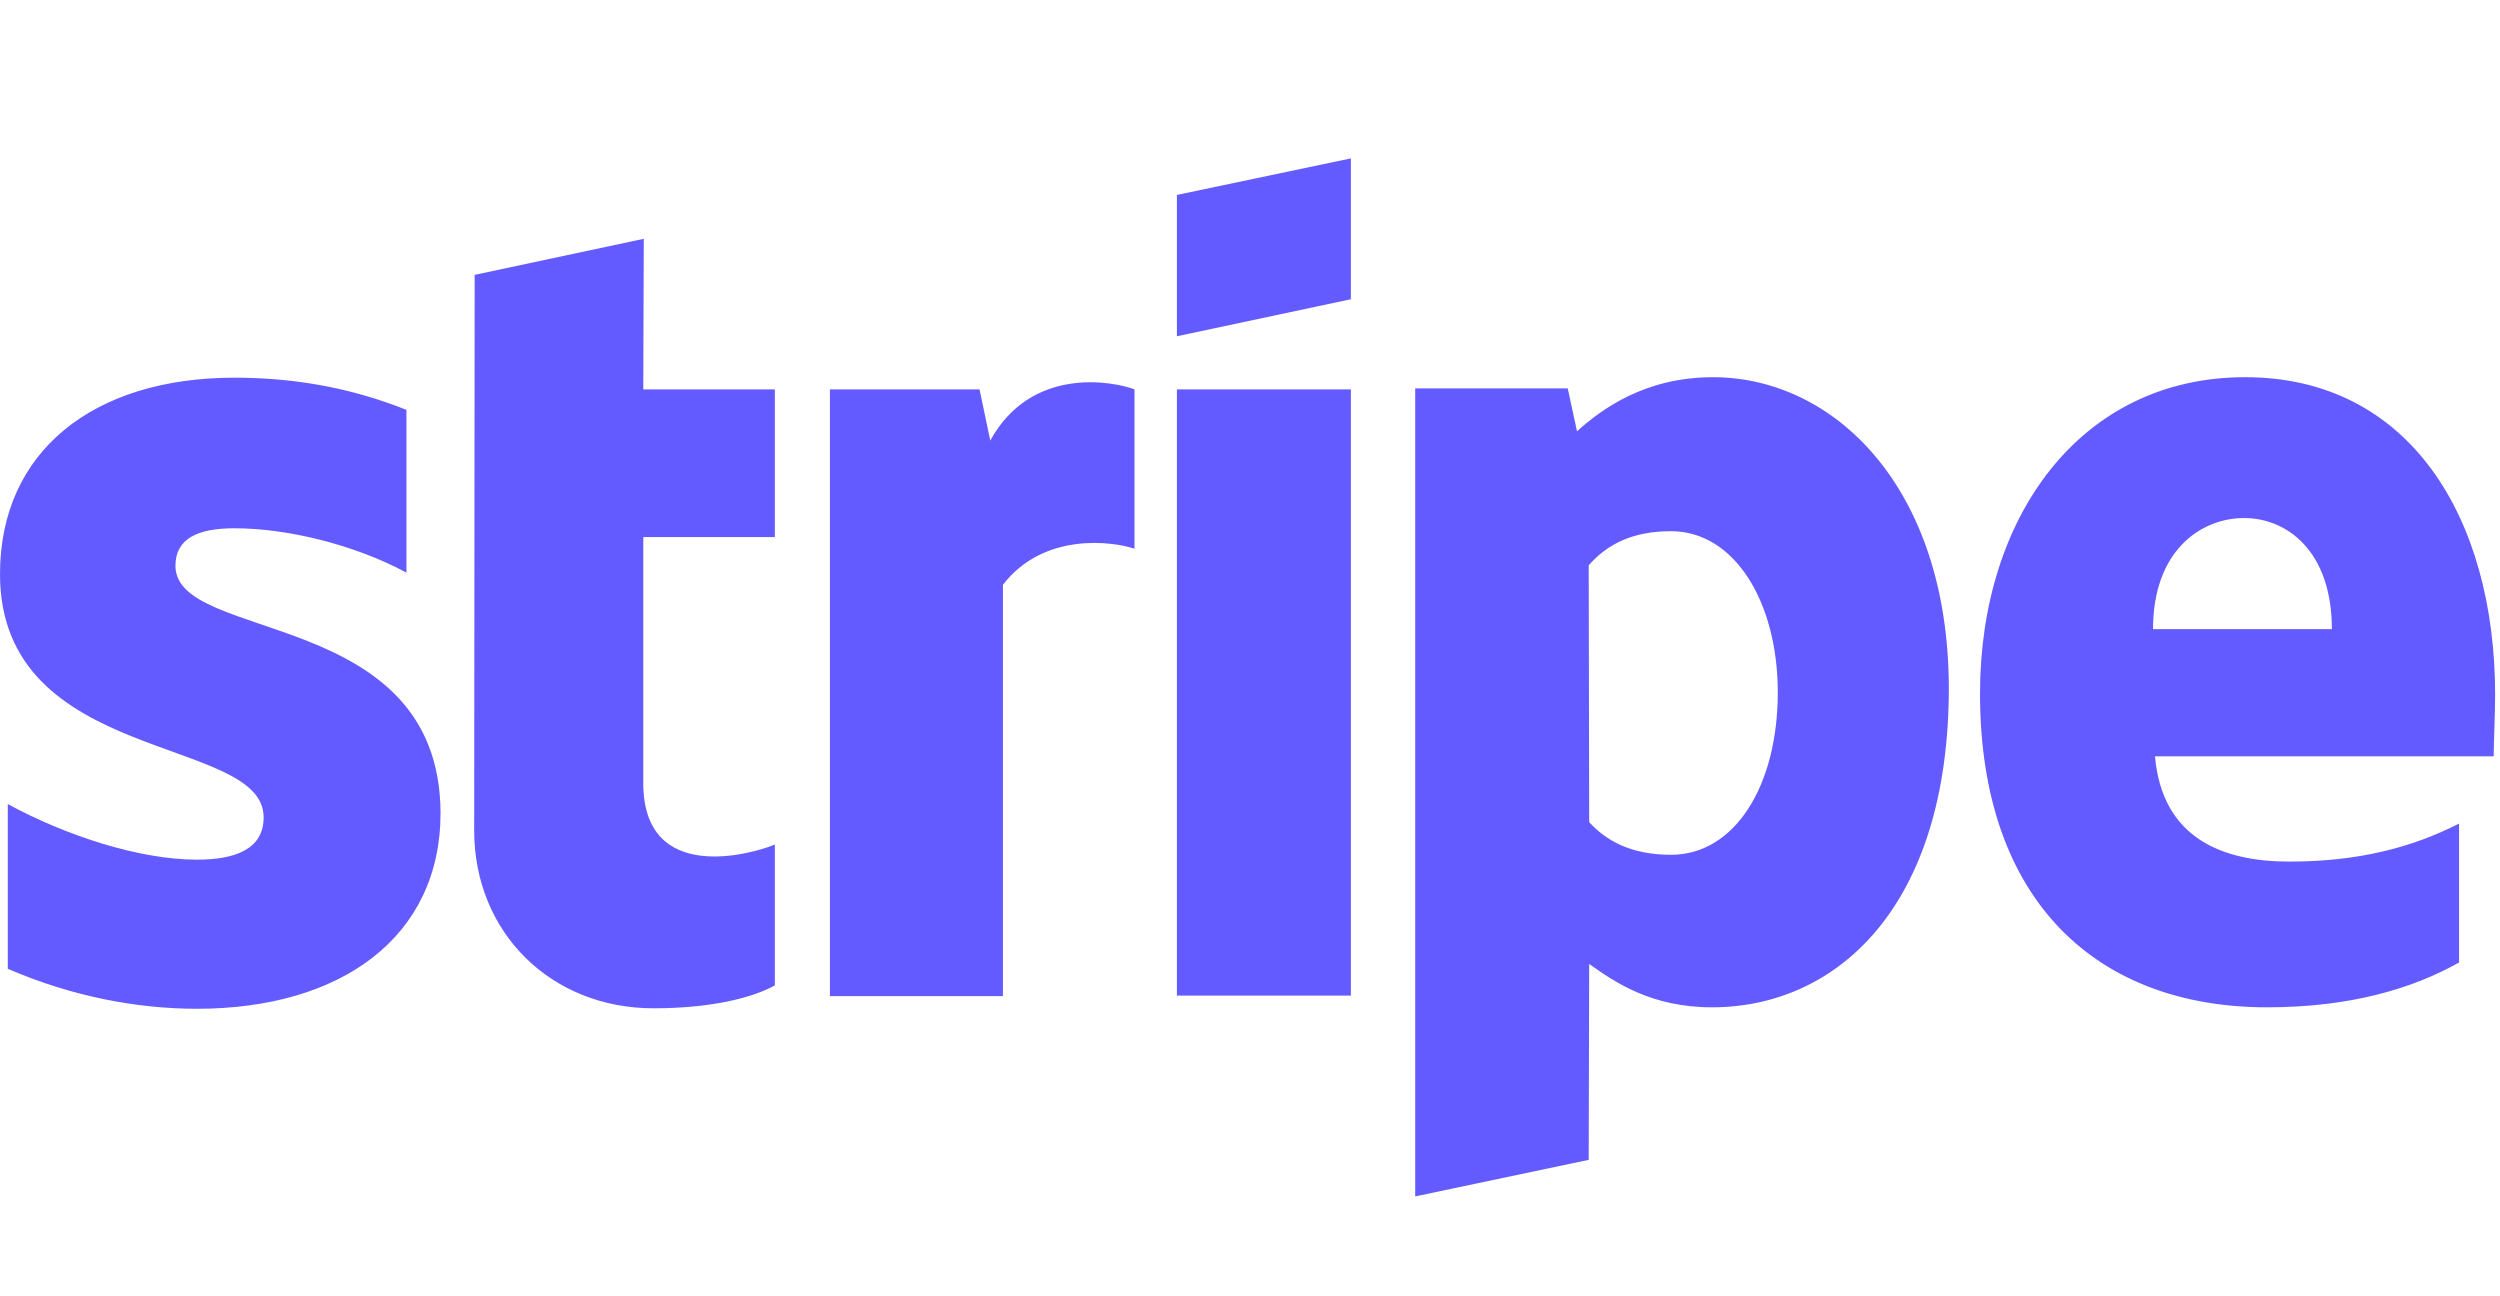 <?xml version="1.0" encoding="UTF-8"?> <svg xmlns="http://www.w3.org/2000/svg" version="1.2" viewBox="0 0 513 266" width="513" height="266"><title>Stripe-svg</title><style> .s0 { fill: #635bff } </style><g id="Layer"><path id="Layer" fill-rule="evenodd" class="s0" d="m511.7 155.2h-69.5c1.5 16.8 13.8 21.6 27.6 21.6 14.1 0 25.2-2.9 34.8-7.8v28.5c-9.6 5.4-22.4 9.2-39.4 9.2-34.7 0-58.9-21.6-58.9-64.4 0-36.1 20.5-64.9 54.4-64.9 33.7 0 51.3 28.8 51.3 65.2 0 3.4-0.3 10.8-0.3 12.6zm-33.2-26.1c0-16.1-9.3-22.8-18-22.8-8.9 0-18.7 6.7-18.7 22.8zm-78.6 12c0 45.1-23.1 65.6-48.6 65.6-12.5 0-20-5.2-25.2-8.9l-0.1 40.2-35.6 7.5v-165.8h31.3l1.9 8.8c5-4.5 13.9-11.1 27.9-11.1 24.8 0 48.3 22.5 48.4 63.7zm-35.1 1c0-18.6-8.9-33.1-21.9-33.1-8.1 0-13.2 2.8-16.9 7l0.1 52.7c3.4 3.7 8.4 6.7 16.8 6.7 13.1 0 21.9-14.2 21.9-33.3zm-123.3-102.1l35.7-7.5v28.9l-35.7 7.6zm0 39.9h35.7v124.4h-35.7zm-8.7 0v32.7c-4.4-1.5-18.6-3.5-27 7.4v84.4h-35.5v-124.5h30.7l2.2 10.5c8.4-15.3 25.1-12.2 29.6-10.5zm-100.8 0h27v30.3h-27v50.5c0 21 22.5 14.5 27 12.6v28.9c-4.7 2.6-13.2 4.7-24.9 4.7-21 0-36.8-15.5-36.8-36.5l0.1-114 34.7-7.4zm-41.6 86.9c0 25.5-20.4 40.2-50 40.2-12.2 0-25.6-2.5-38.8-8.2v-33.8c12 6.5 27 11.4 38.8 11.4 8 0 13.7-2.2 13.7-8.7 0-16.9-54.1-10.7-54.1-49.9 0-25.2 19.2-40.3 48.1-40.3 11.8 0 23.5 1.9 35.3 6.6v33.4c-10.8-5.8-24.5-9.1-35.3-9.1-7.5 0-12.1 2.1-12.1 7.7 0 15.9 54.2 8.4 54.4 50.7z"></path></g></svg> 
